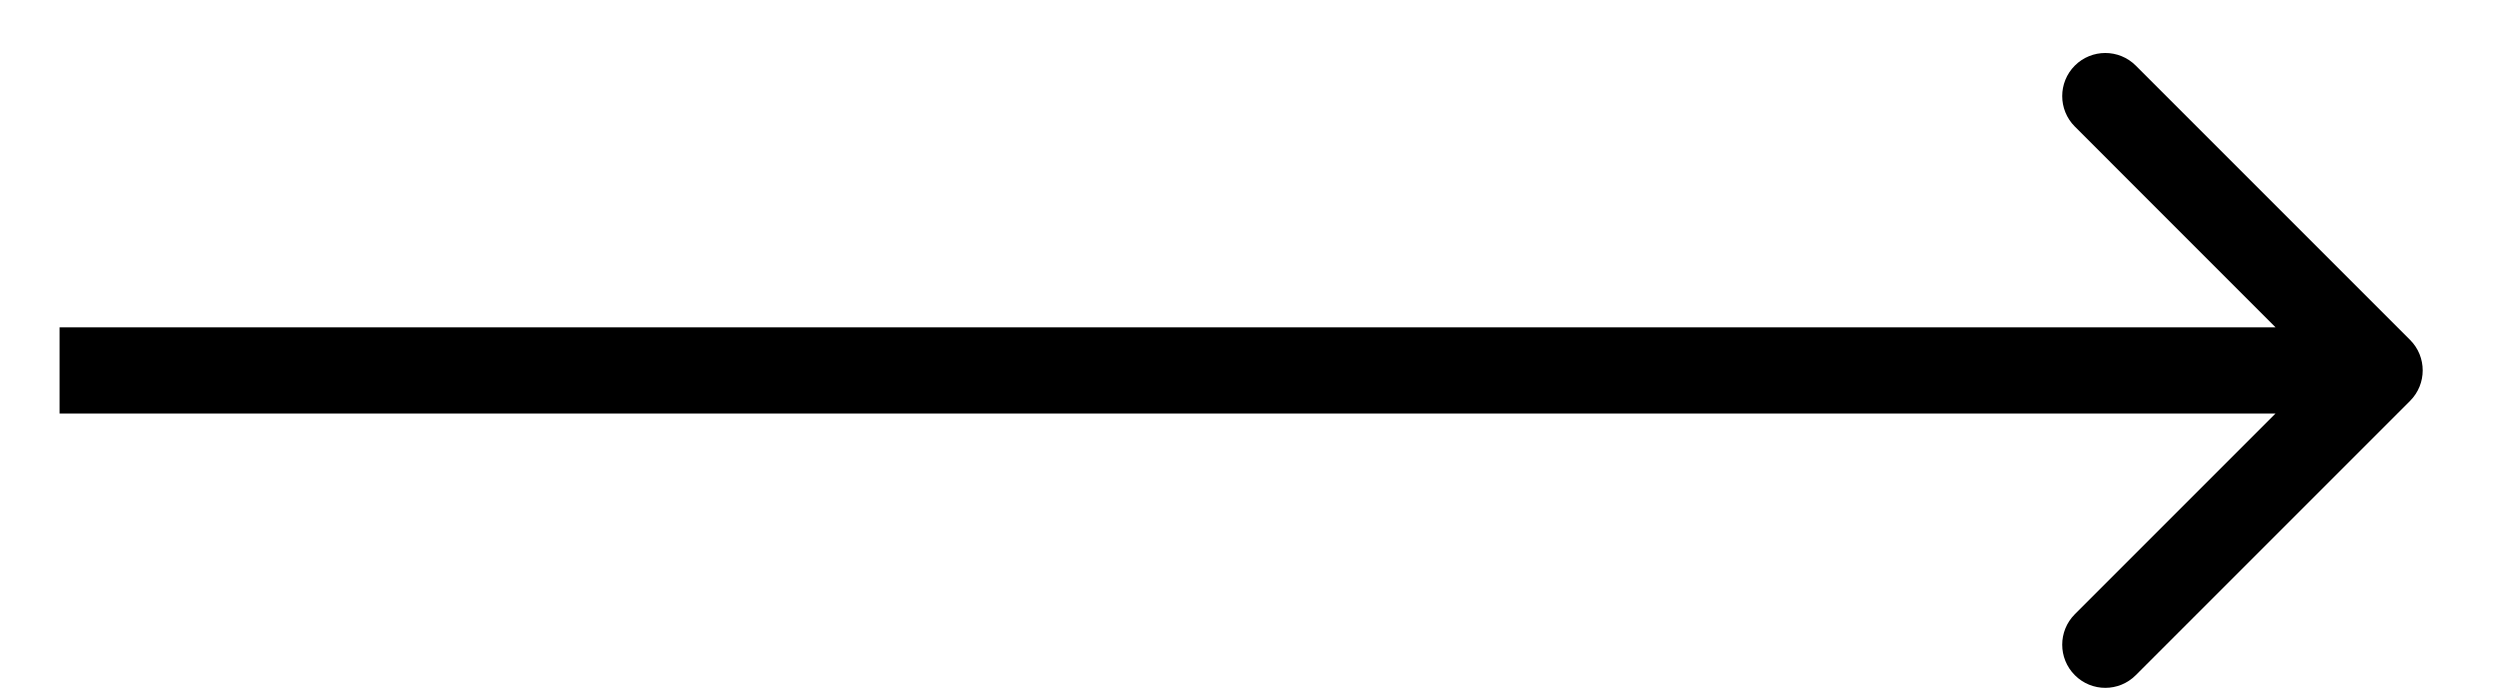 <?xml version="1.0" encoding="UTF-8"?> <svg xmlns="http://www.w3.org/2000/svg" width="29" height="8" viewBox="0 0 29 8" fill="none"> <path d="M27.957 4.65C28.152 4.455 28.152 4.138 27.957 3.943L24.775 0.761C24.58 0.566 24.263 0.566 24.068 0.761C23.873 0.956 23.873 1.273 24.068 1.468L26.896 4.297L24.068 7.125C23.873 7.32 23.873 7.637 24.068 7.832C24.263 8.028 24.58 8.028 24.775 7.832L27.957 4.65ZM0.691 4.797H27.604V3.797H0.691V4.797Z" fill="black"></path> </svg> 